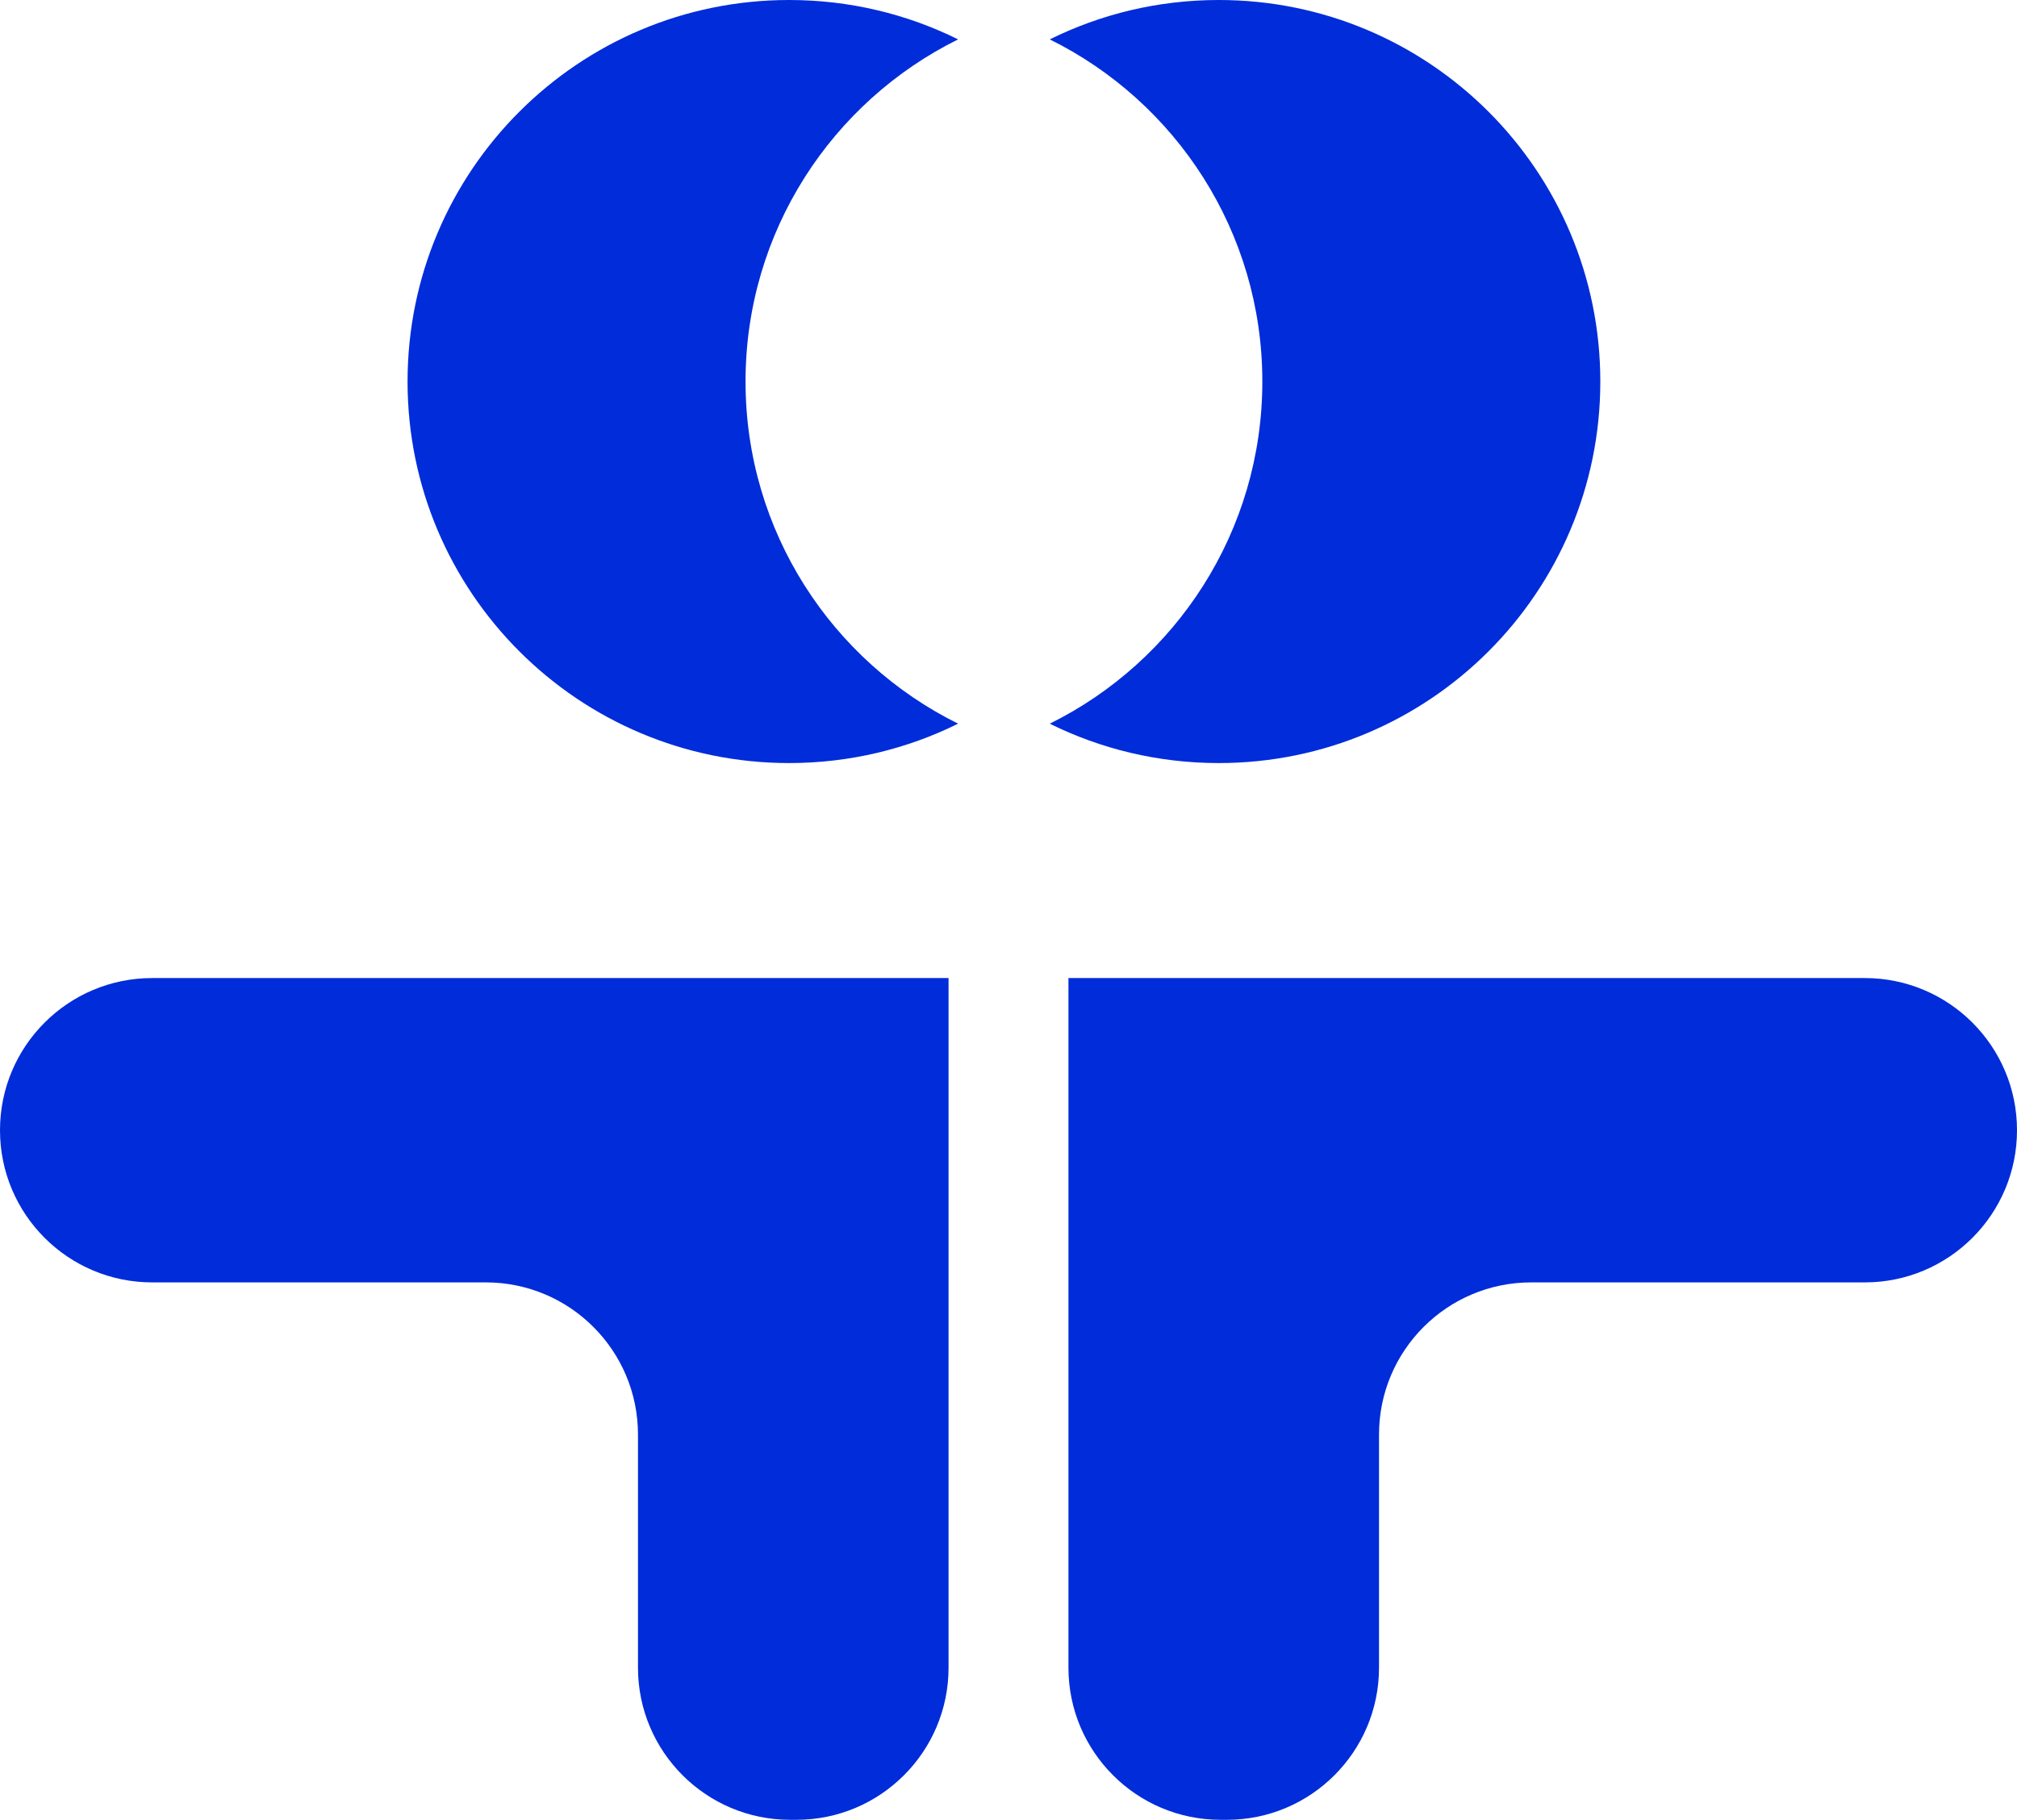 <?xml version="1.0" encoding="UTF-8"?>
<svg id="Layer_2" data-name="Layer 2" xmlns="http://www.w3.org/2000/svg" viewBox="0 0 658.61 594.27">
  <defs>
    <style>
      .cls-1 {
        fill: #002cda;
        stroke-width: 0px;
      }
    </style>
  </defs>
  <g id="Blue_Logo" data-name="Blue Logo">
    <path class="cls-1" d="M450.29,319.39h158.63c27.44,0,49.69,22.25,49.69,49.69h0c0,27.44-22.25,49.69-49.69,49.69h-108.94c-27.44,0-49.69,22.25-49.69,49.69v76.12c0,27.44-22.25,49.69-49.69,49.69h-2.03c-27.44,0-49.69-22.25-49.69-49.69v-125.81s0-99.38,0-99.38h101.4Z"/>
    <path class="cls-1" d="M208.31,319.39H49.69c-27.44,0-49.69,22.25-49.69,49.69h0c0,27.44,22.25,49.69,49.69,49.69h108.94c27.44,0,49.69,22.25,49.69,49.69v76.12c0,27.44,22.25,49.69,49.69,49.69h2.03c27.44,0,49.69-22.25,49.69-49.69v-225.19h-101.4Z"/>
    <path class="cls-1" d="M312.85,236.32c-16.63,8.24-35.37,12.86-55.18,12.86-68.81,0-124.59-55.78-124.59-124.59S188.86,0,257.67,0c19.81,0,38.55,4.62,55.18,12.86-41.13,20.35-69.41,62.73-69.41,111.73s28.28,91.38,69.41,111.73Z"/>
    <path class="cls-1" d="M522.55,124.59c0,68.81-55.78,124.59-124.59,124.59-19.81,0-38.55-4.62-55.18-12.86,41.13-20.35,69.41-62.73,69.41-111.73s-28.28-91.38-69.41-111.73c16.63-8.24,35.37-12.86,55.18-12.86,68.81,0,124.59,55.78,124.59,124.59Z"/>
  </g>
</svg>